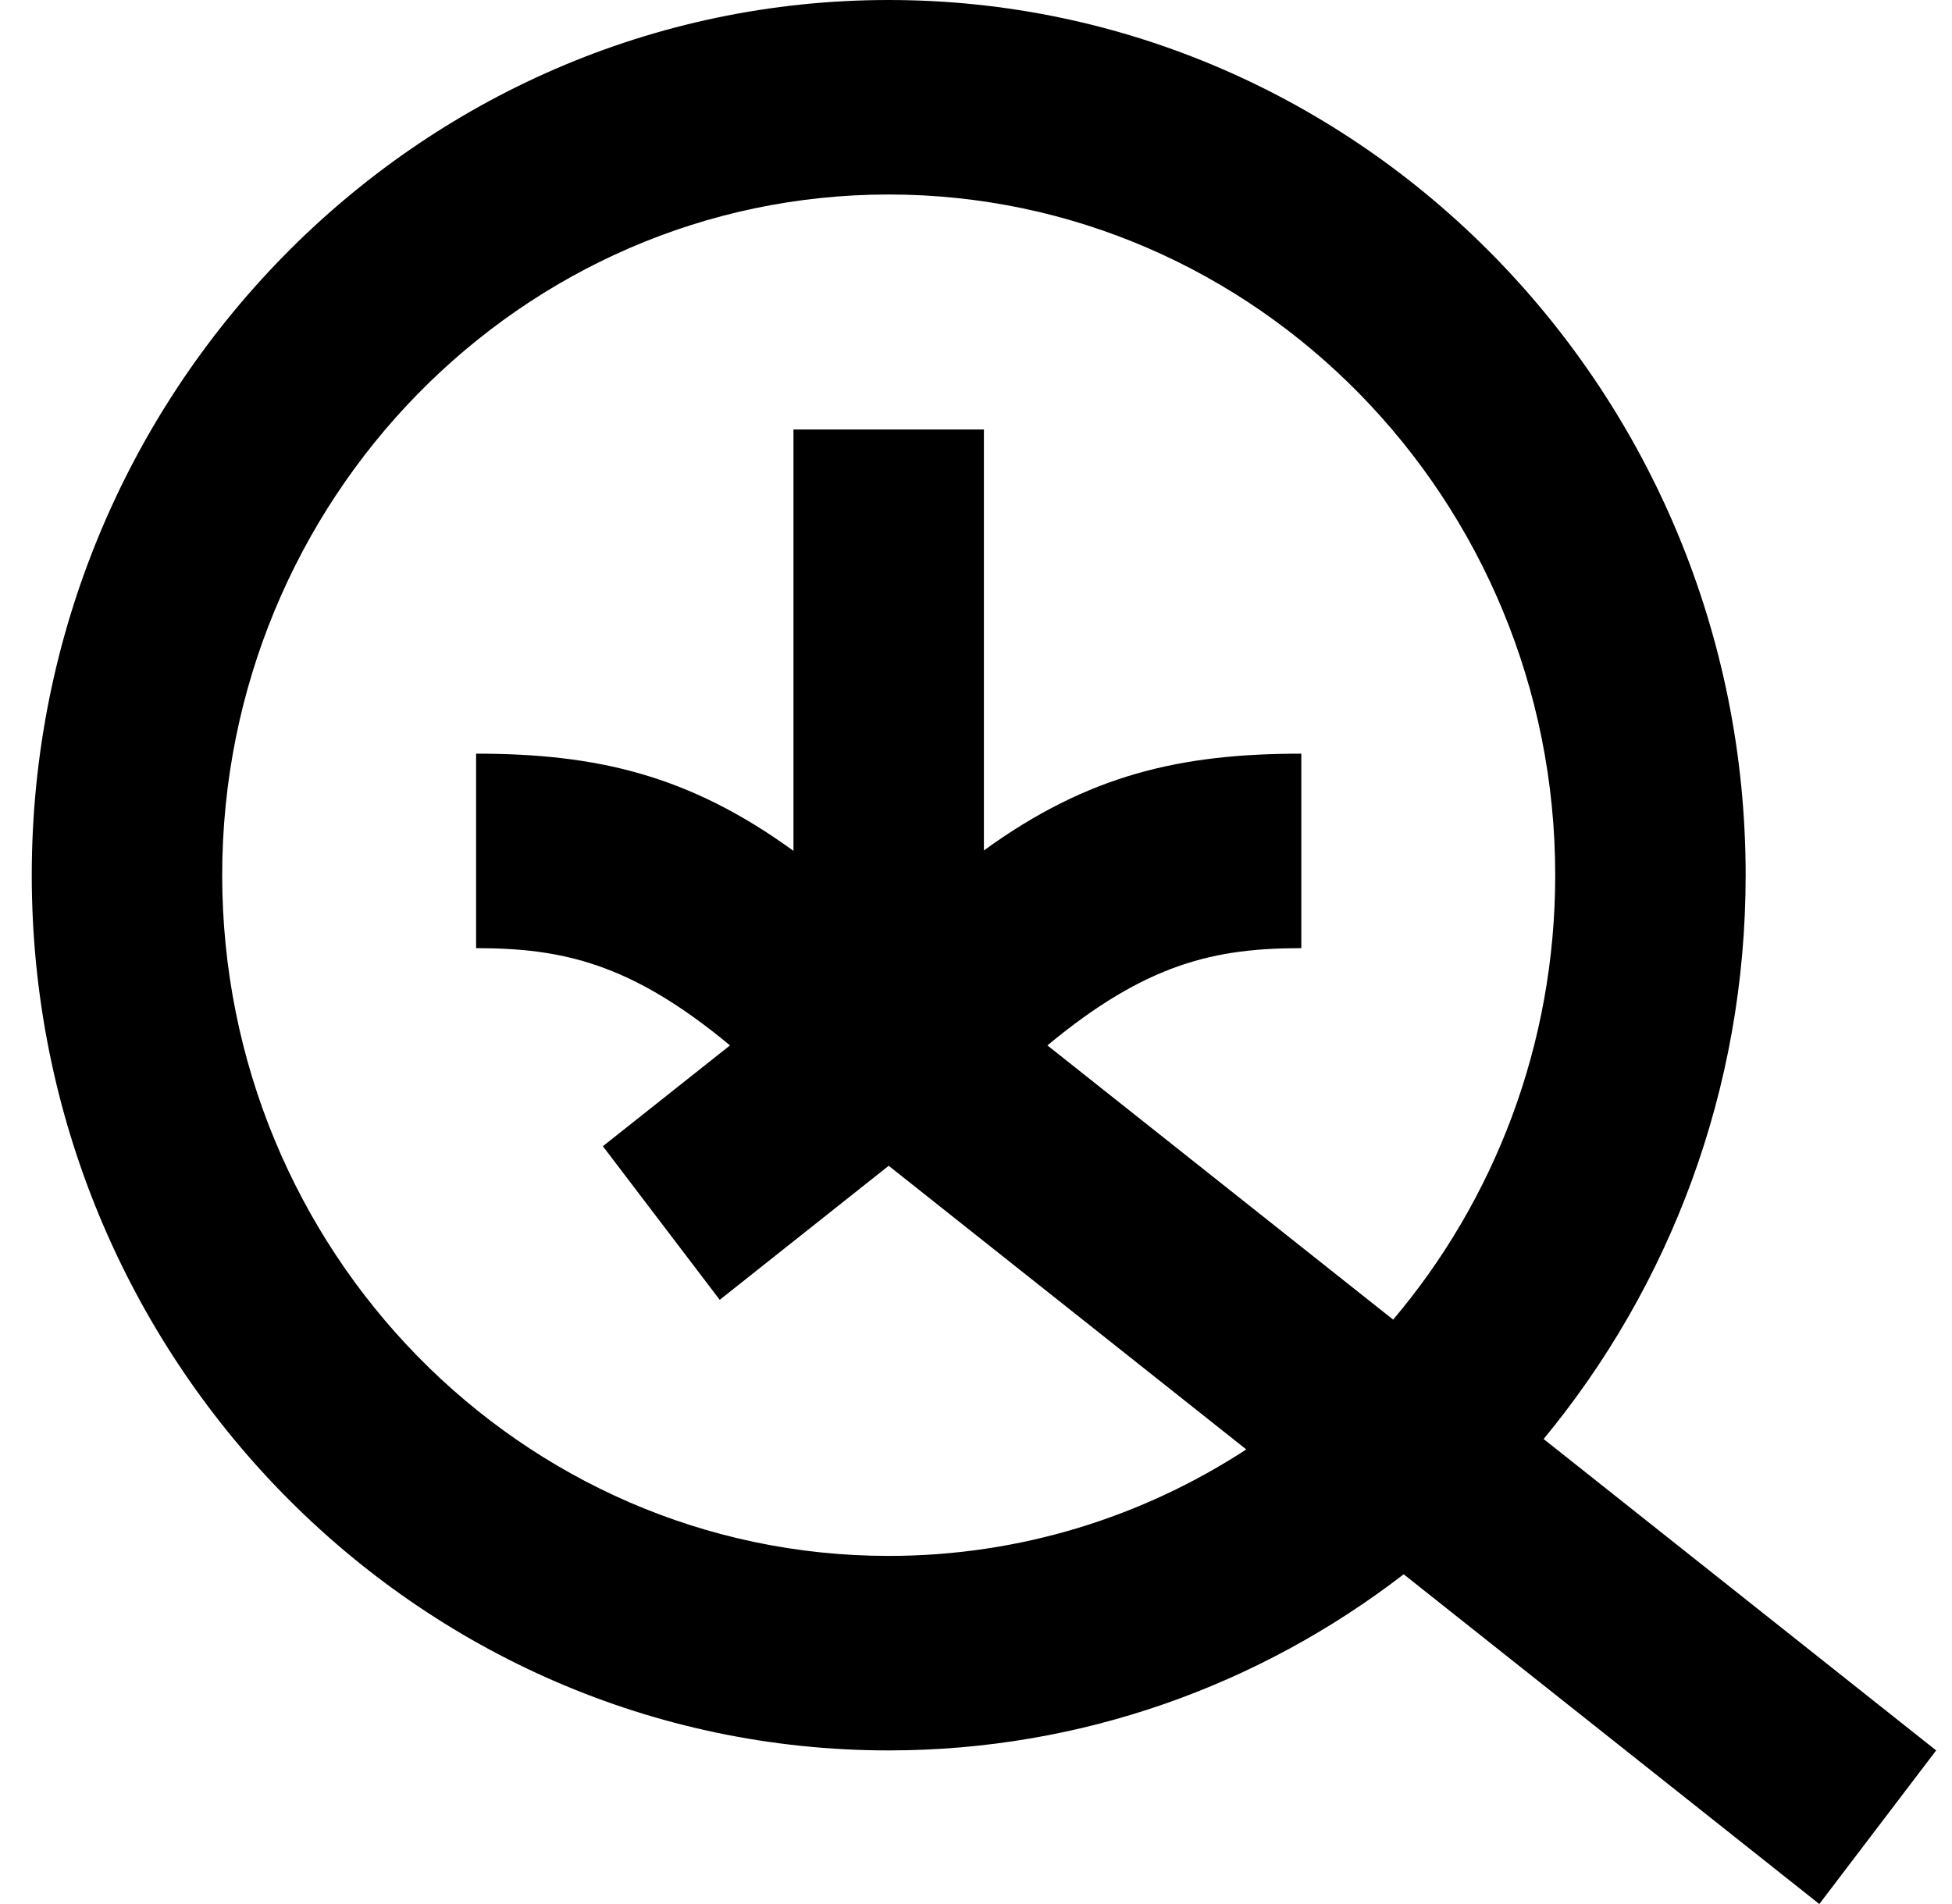 <svg width="41" height="40" viewBox="0 0 41 40" fill="none" xmlns="http://www.w3.org/2000/svg">
<path fill-rule="evenodd" clip-rule="evenodd" d="M18.666 32.687C10.947 32.687 4.667 26.272 4.667 18.386C4.667 10.501 10.947 4.086 18.666 4.086C26.386 4.086 32.666 10.501 32.666 18.386C32.666 21.952 31.382 25.216 29.262 27.723L22 21.962C24.086 20.229 25.529 19.919 27.333 19.919V15.833C24.793 15.833 22.858 16.276 20.666 17.866V9.023H16.666V17.875C14.475 16.285 12.541 15.833 10 15.833V19.919C11.804 19.919 13.247 20.229 15.333 21.962H15.333L12.663 24.08L15.117 27.307L18.666 24.491L26.177 30.45C24.005 31.866 21.428 32.687 18.666 32.687ZM40.667 36.773L32.422 30.231C35.068 27.029 36.666 22.895 36.666 18.386C36.666 8.248 28.592 0 18.666 0C8.741 0 0.667 8.248 0.667 18.386C0.667 28.525 8.741 36.773 18.666 36.773C22.723 36.773 26.47 35.395 29.483 33.073L38.213 40L40.667 36.773Z" fill="black"/>
</svg>
